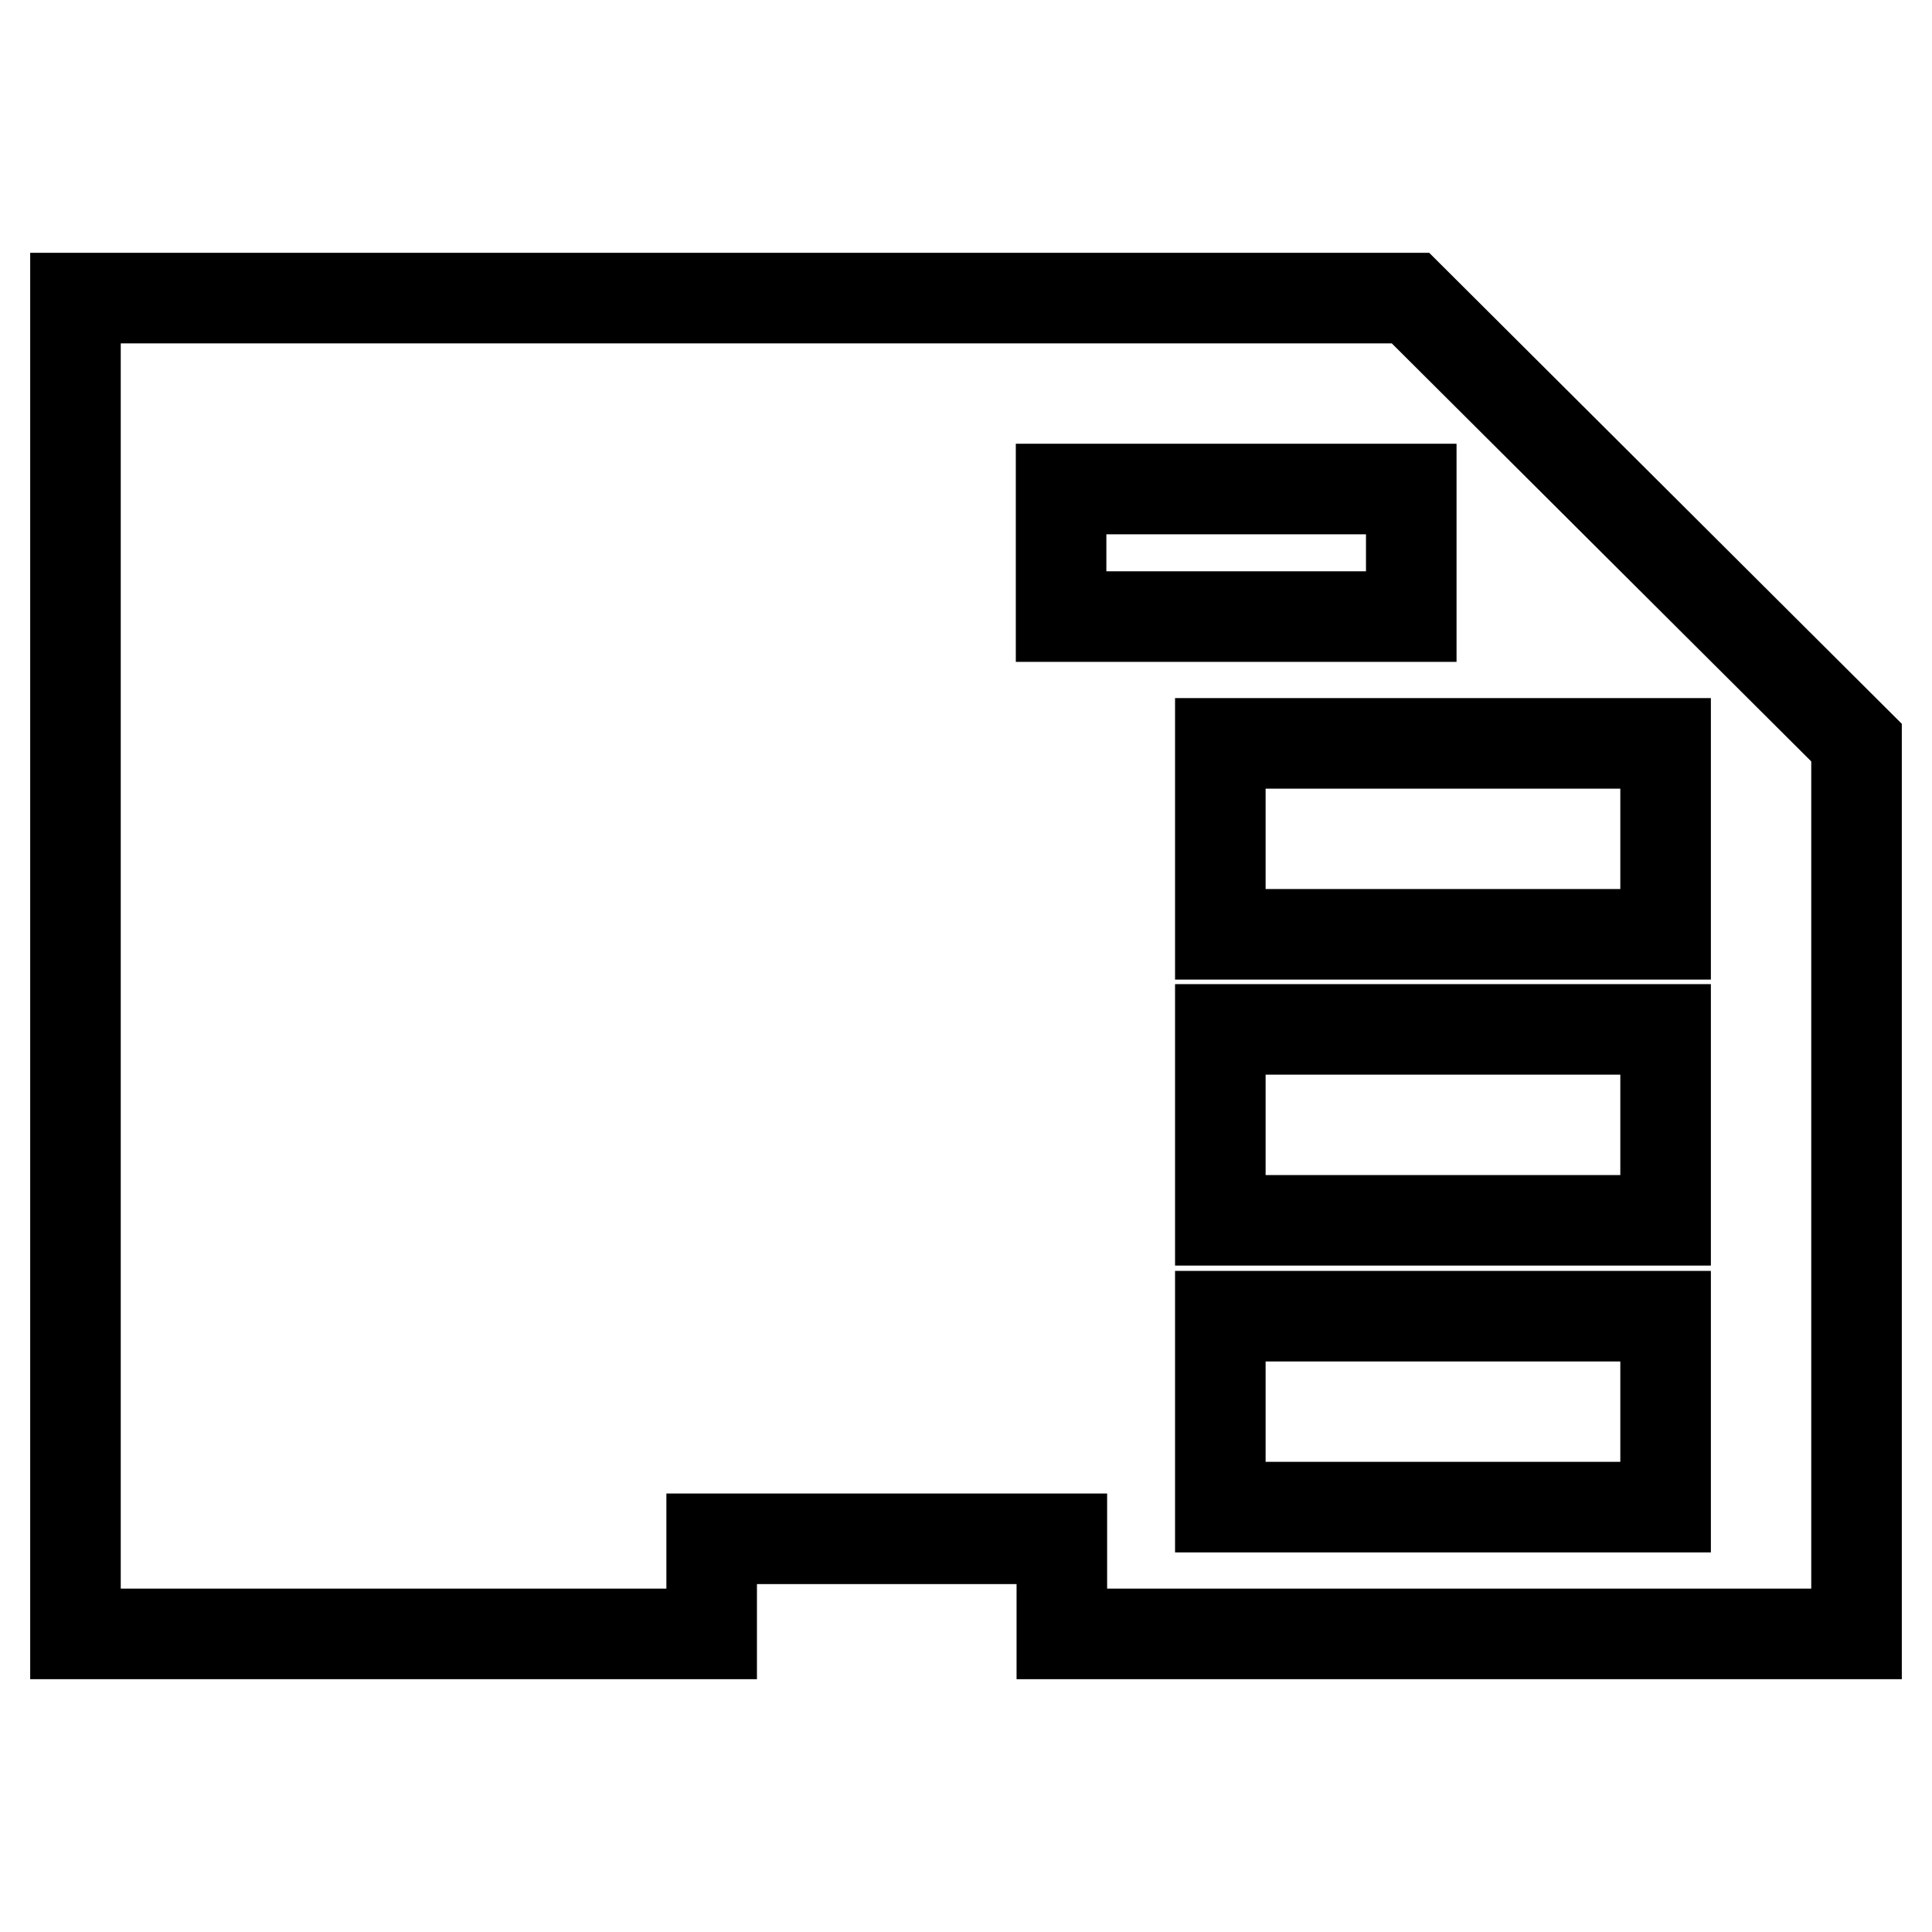 <?xml version="1.0" encoding="utf-8"?>
<!-- Svg Vector Icons : http://www.onlinewebfonts.com/icon -->
<!DOCTYPE svg PUBLIC "-//W3C//DTD SVG 1.1//EN" "http://www.w3.org/Graphics/SVG/1.1/DTD/svg11.dtd">
<svg version="1.1" xmlns="http://www.w3.org/2000/svg" xmlns:xlink="http://www.w3.org/1999/xlink" x="0px" y="0px" viewBox="0 0 256 256" enable-background="new 0 0 256 256" xml:space="preserve">
<g> <path stroke-width="12" fill-opacity="0" stroke="#000000"  d="M246,98.4l-59.1-58.9H10v177h84.3v-12.6h46.4v12.6H246V98.4L246,98.4z M220.7,174.4v25.3h-59v-25.3H220.7 L220.7,174.4z M220.7,136.4v25.3h-59v-25.3H220.7L220.7,136.4z M220.7,98.5v25.3h-59V98.5H220.7L220.7,98.5z M187,64.8v16.9h-46.4 V64.8H187L187,64.8z"/></g>
</svg>